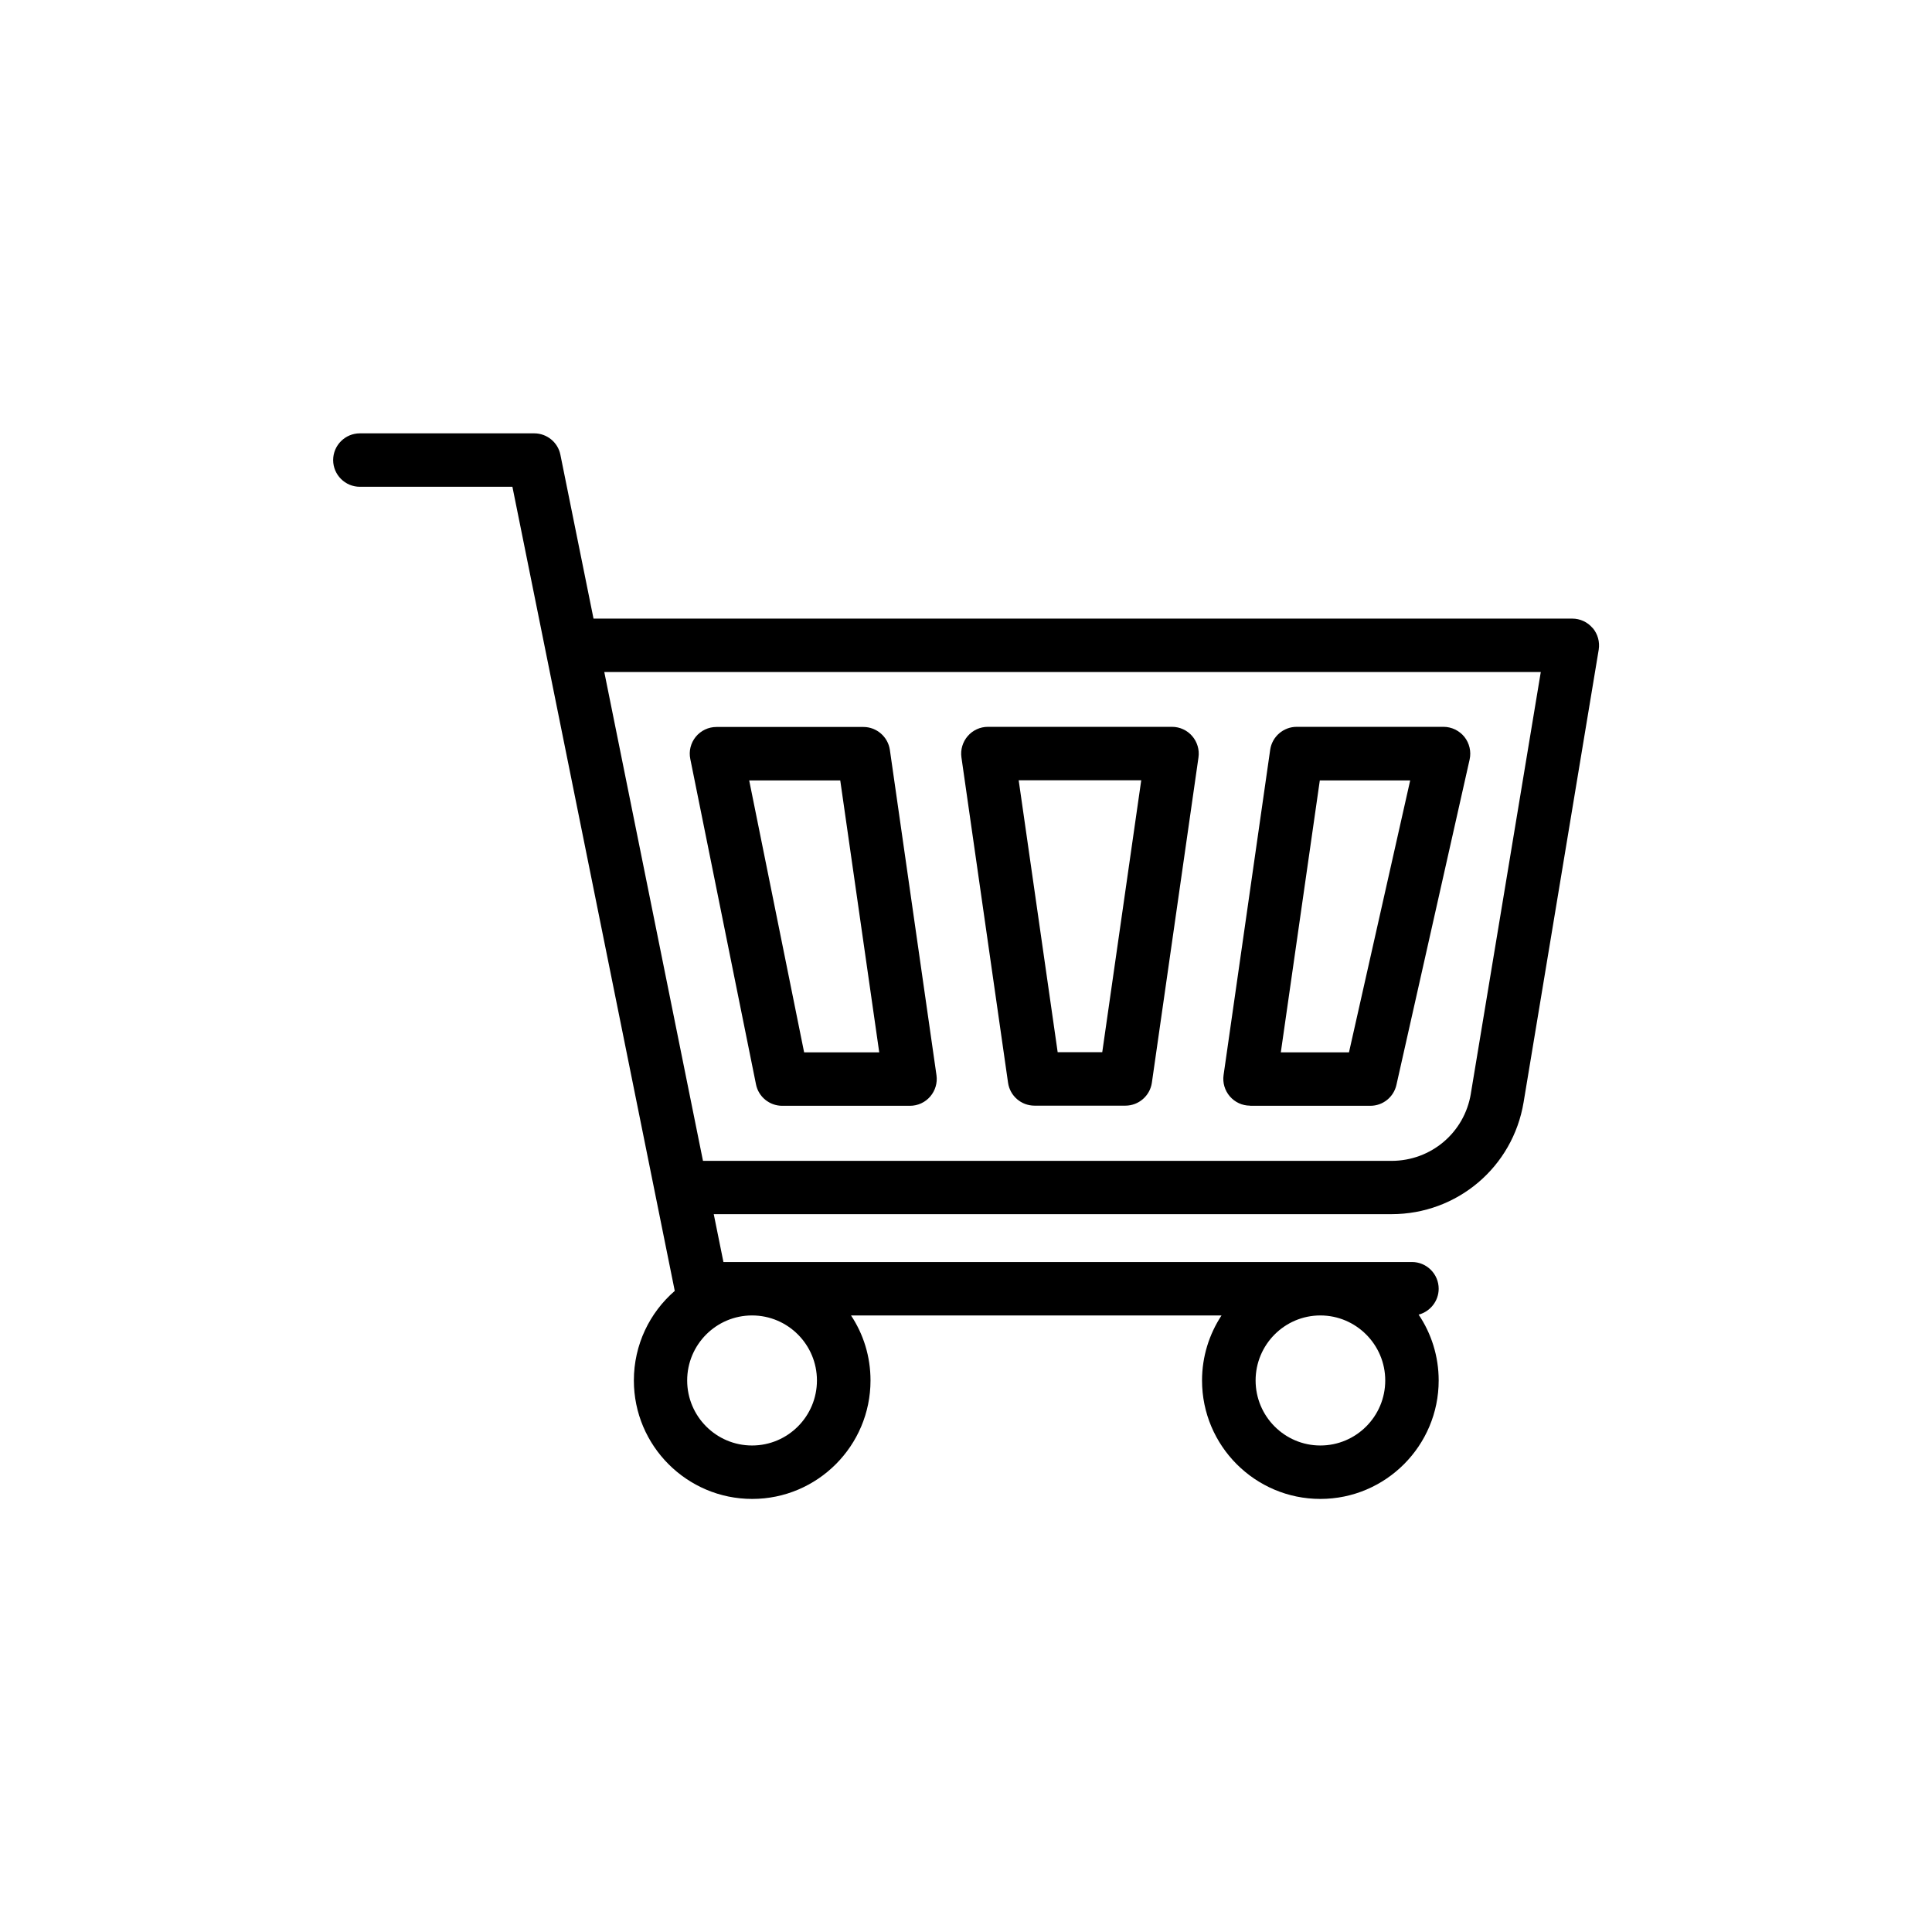 <?xml version="1.0" encoding="UTF-8"?><svg id="Capa_1" xmlns="http://www.w3.org/2000/svg" viewBox="0 0 141.73 141.73"><defs><style>.cls-1{stroke-width:0px;}</style></defs><path class="cls-1" d="m116.83,46.07c-.37-.44-.92-.69-1.49-.69H43.54l-2.43-12.02c-.18-.91-.99-1.57-1.92-1.57h-12.79c-1.08,0-1.96.88-1.96,1.96s.88,1.96,1.96,1.96h11.19l11.91,58.99c-1.84,1.59-3,3.95-3,6.57,0,4.79,3.89,8.69,8.68,8.69s8.68-3.9,8.68-8.69c0-1.76-.52-3.4-1.43-4.77h27.18c-.9,1.37-1.43,3.01-1.43,4.77,0,4.79,3.89,8.69,8.68,8.69s8.68-3.9,8.68-8.69c0-1.78-.54-3.45-1.47-4.83.84-.22,1.47-.99,1.47-1.9,0-1.08-.88-1.96-1.96-1.96h-50.51l-.71-3.51h49.72c4.82,0,8.9-3.45,9.69-8.21l5.51-33.2c.09-.57-.07-1.15-.44-1.59h0Zm-56.9,55.2c0,2.63-2.13,4.77-4.76,4.77s-4.76-2.14-4.76-4.77,2.13-4.77,4.76-4.77,4.76,2.14,4.76,4.77h0Zm36.93,4.77c-2.62,0-4.75-2.14-4.75-4.77s2.13-4.77,4.75-4.77,4.76,2.14,4.76,4.77-2.13,4.77-4.76,4.77h0Zm11.04-25.81c-.47,2.86-2.92,4.93-5.82,4.93h-50.51l-7.24-35.86h68.7l-5.13,30.92Zm0,0"/><path class="cls-1" d="m73.95,79.43c.14.97.97,1.68,1.94,1.68h6.67c.97,0,1.8-.72,1.94-1.68l3.42-23.87c.08-.56-.09-1.13-.46-1.56-.37-.43-.91-.68-1.48-.68h-13.51c-.57,0-1.11.25-1.48.68-.37.43-.54,1-.46,1.56l3.42,23.87Zm9.77-22.19l-2.86,19.95h-3.27l-2.86-19.95h8.99Zm0,0"/><path class="cls-1" d="m91.7,81.12h8.83c.92,0,1.71-.64,1.91-1.53l5.37-23.87c.13-.58-.01-1.19-.38-1.66-.37-.46-.94-.74-1.53-.74h-10.78c-.97,0-1.8.72-1.94,1.68l-3.42,23.87c-.08.56.09,1.13.46,1.56.37.43.91.68,1.48.68h0Zm5.12-23.87h6.63l-4.49,19.95h-5l2.86-19.95Zm0,0"/><path class="cls-1" d="m50.64,55.68l4.82,23.87c.18.91.99,1.57,1.92,1.57h9.38c.57,0,1.11-.25,1.48-.68.37-.43.54-1,.46-1.56l-3.42-23.87c-.14-.96-.97-1.68-1.94-1.68h-10.78c-.59,0-1.14.26-1.52.72-.37.46-.52,1.05-.4,1.63h0Zm11,1.57l2.86,19.95h-5.51l-4.03-19.95h6.68Zm0,0"/></svg>